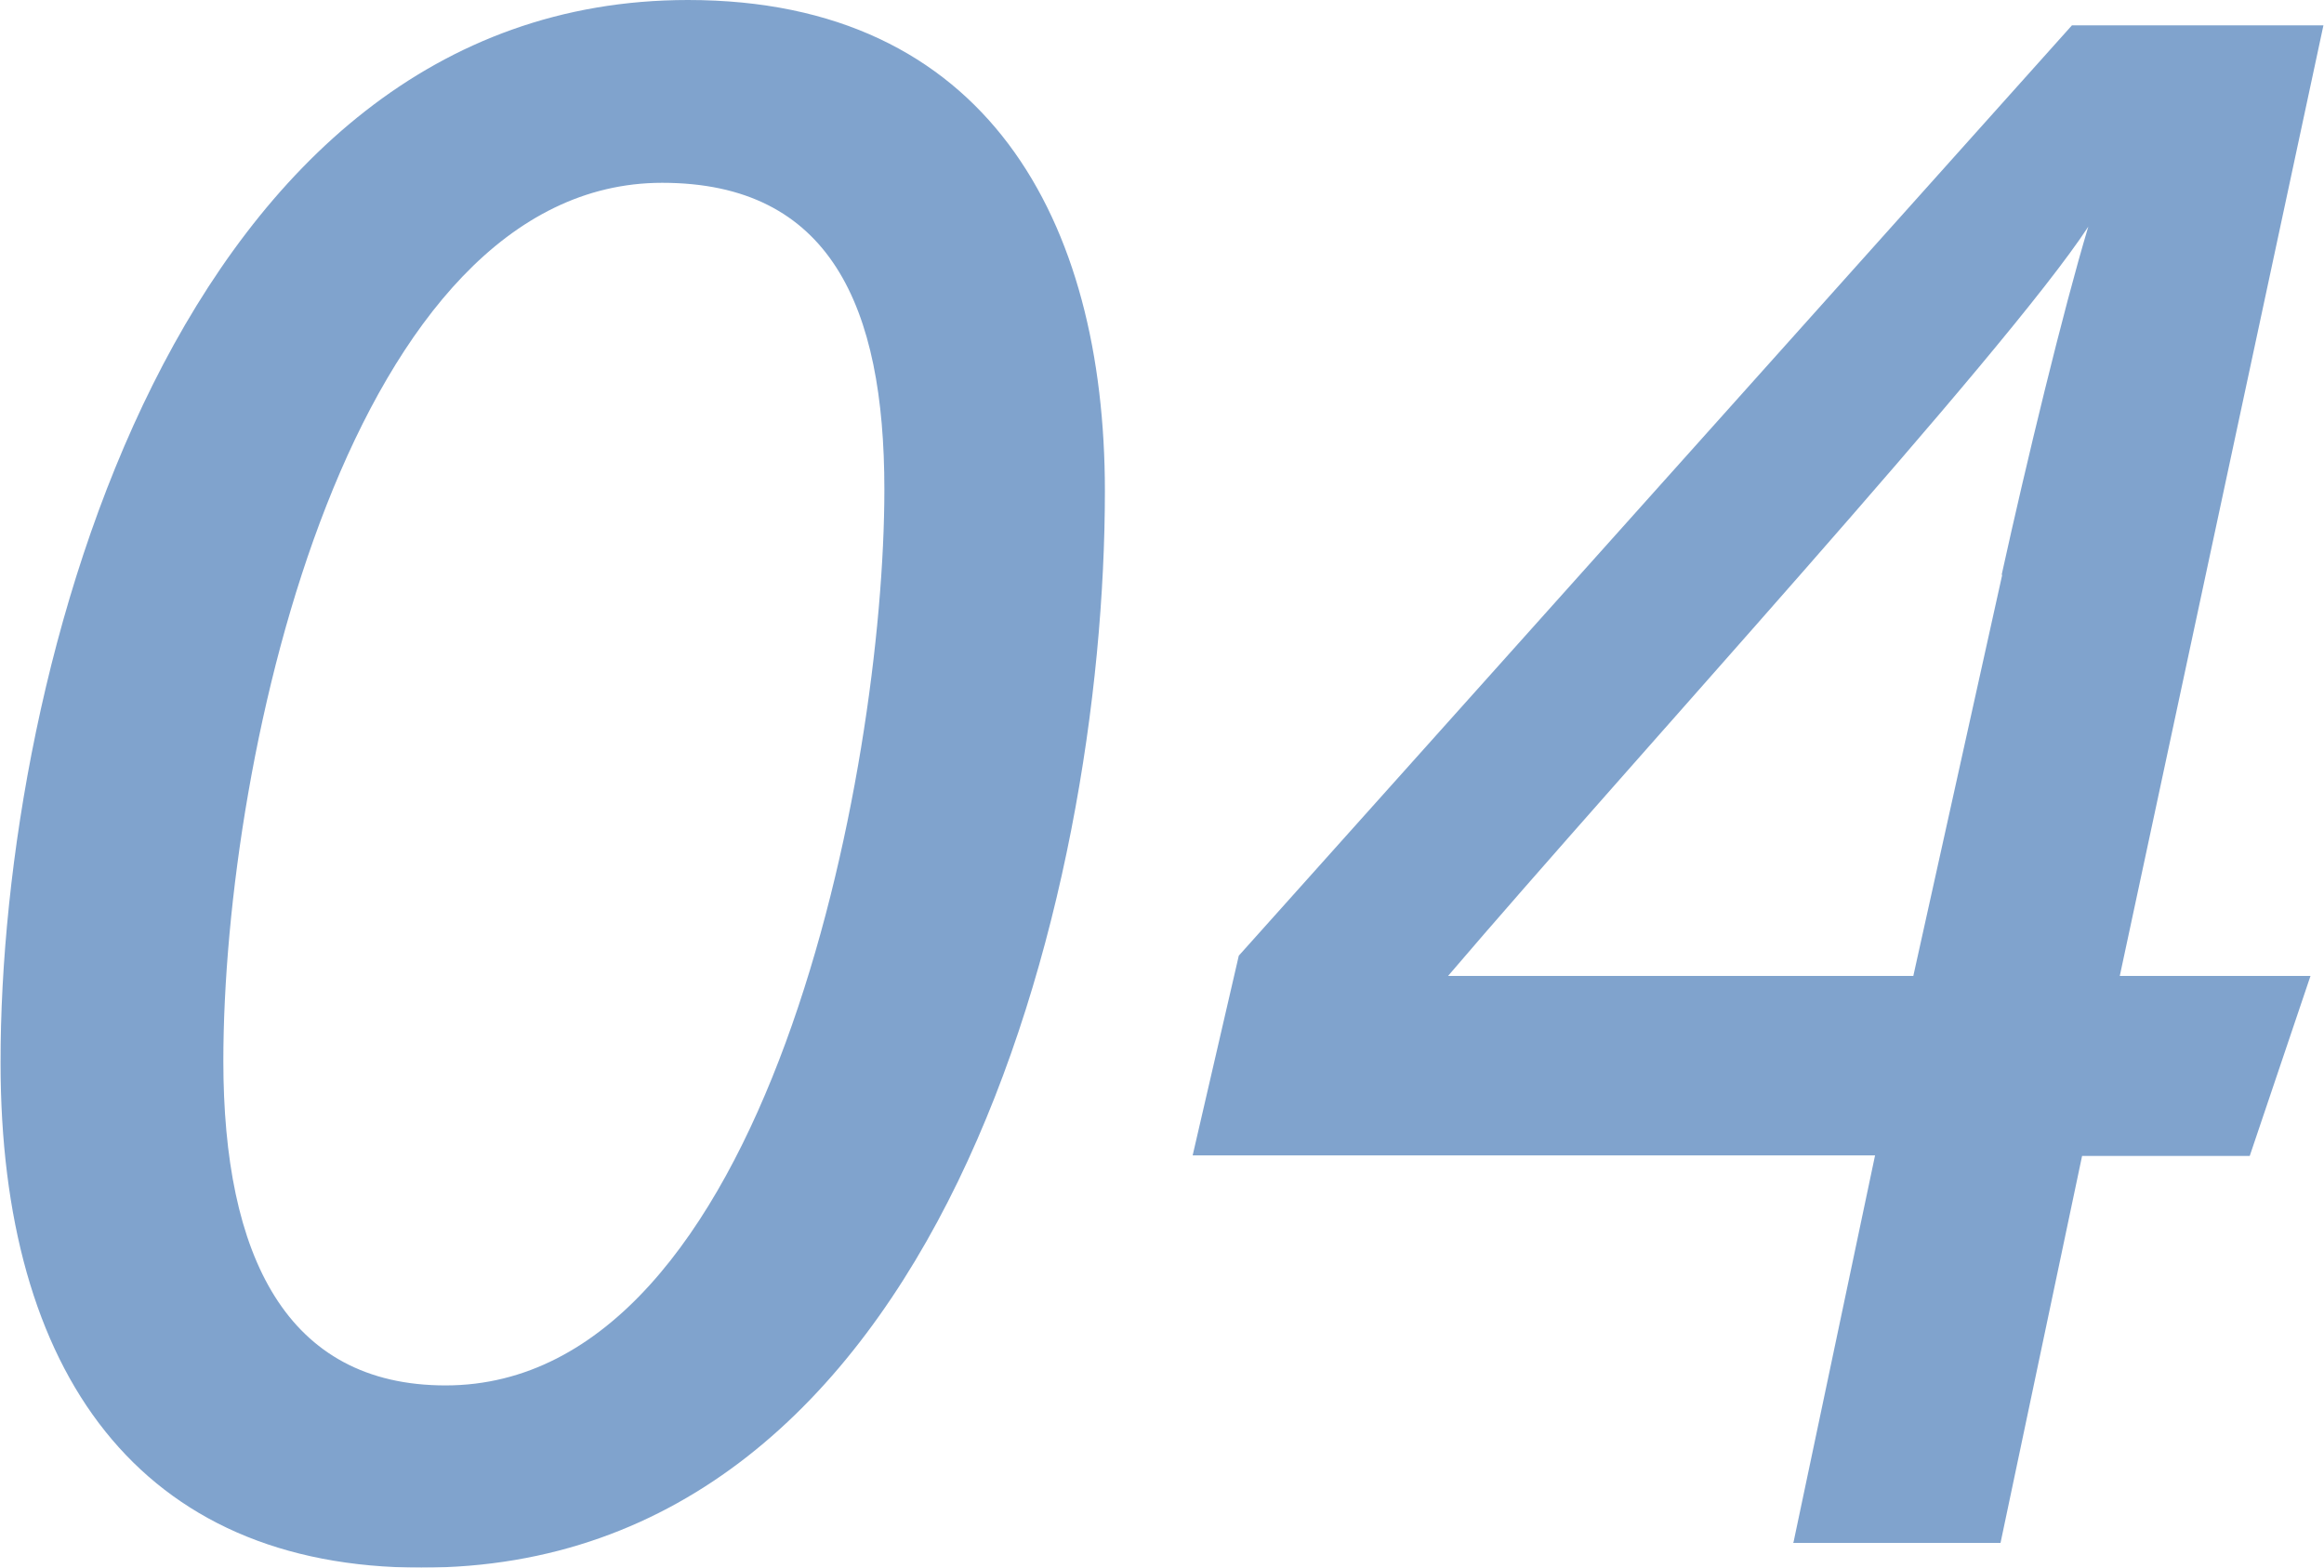 <?xml version="1.0" encoding="UTF-8"?><svg id="b" xmlns="http://www.w3.org/2000/svg" width="41.31" height="27.87" viewBox="0 0 41.31 27.87"><defs><style>.d{opacity:.5;}.e{fill:#02489b;}</style></defs><g id="c"><g class="d"><path class="e" d="M19.64,8.73c0,7.2-2.91,19.14-12.15,19.14-5.01,0-7.48-3.47-7.48-8.97C0,11.92,3.17,0,12.23,0c5.31,0,7.41,3.92,7.41,8.73ZM3.97,18.86c0,3.47,1.12,5.77,3.95,5.77,5.72,0,7.8-10.94,7.8-15.93,0-3.25-.96-5.45-3.95-5.45-5.51,0-7.8,10.08-7.8,15.62Z"/><path class="e" d="M31.88,27.42l1.45-6.88h-12.13l.82-3.55L36.83.45h4.47l-3.62,16.9h3.39l-1.08,3.2h-2.98l-1.45,6.88h-3.69ZM35.58,10.22c.44-2,1.09-4.69,1.54-6.19-1.47,2.25-8.17,9.56-11.38,13.32h8.27l1.58-7.13Z"/></g></g></svg>